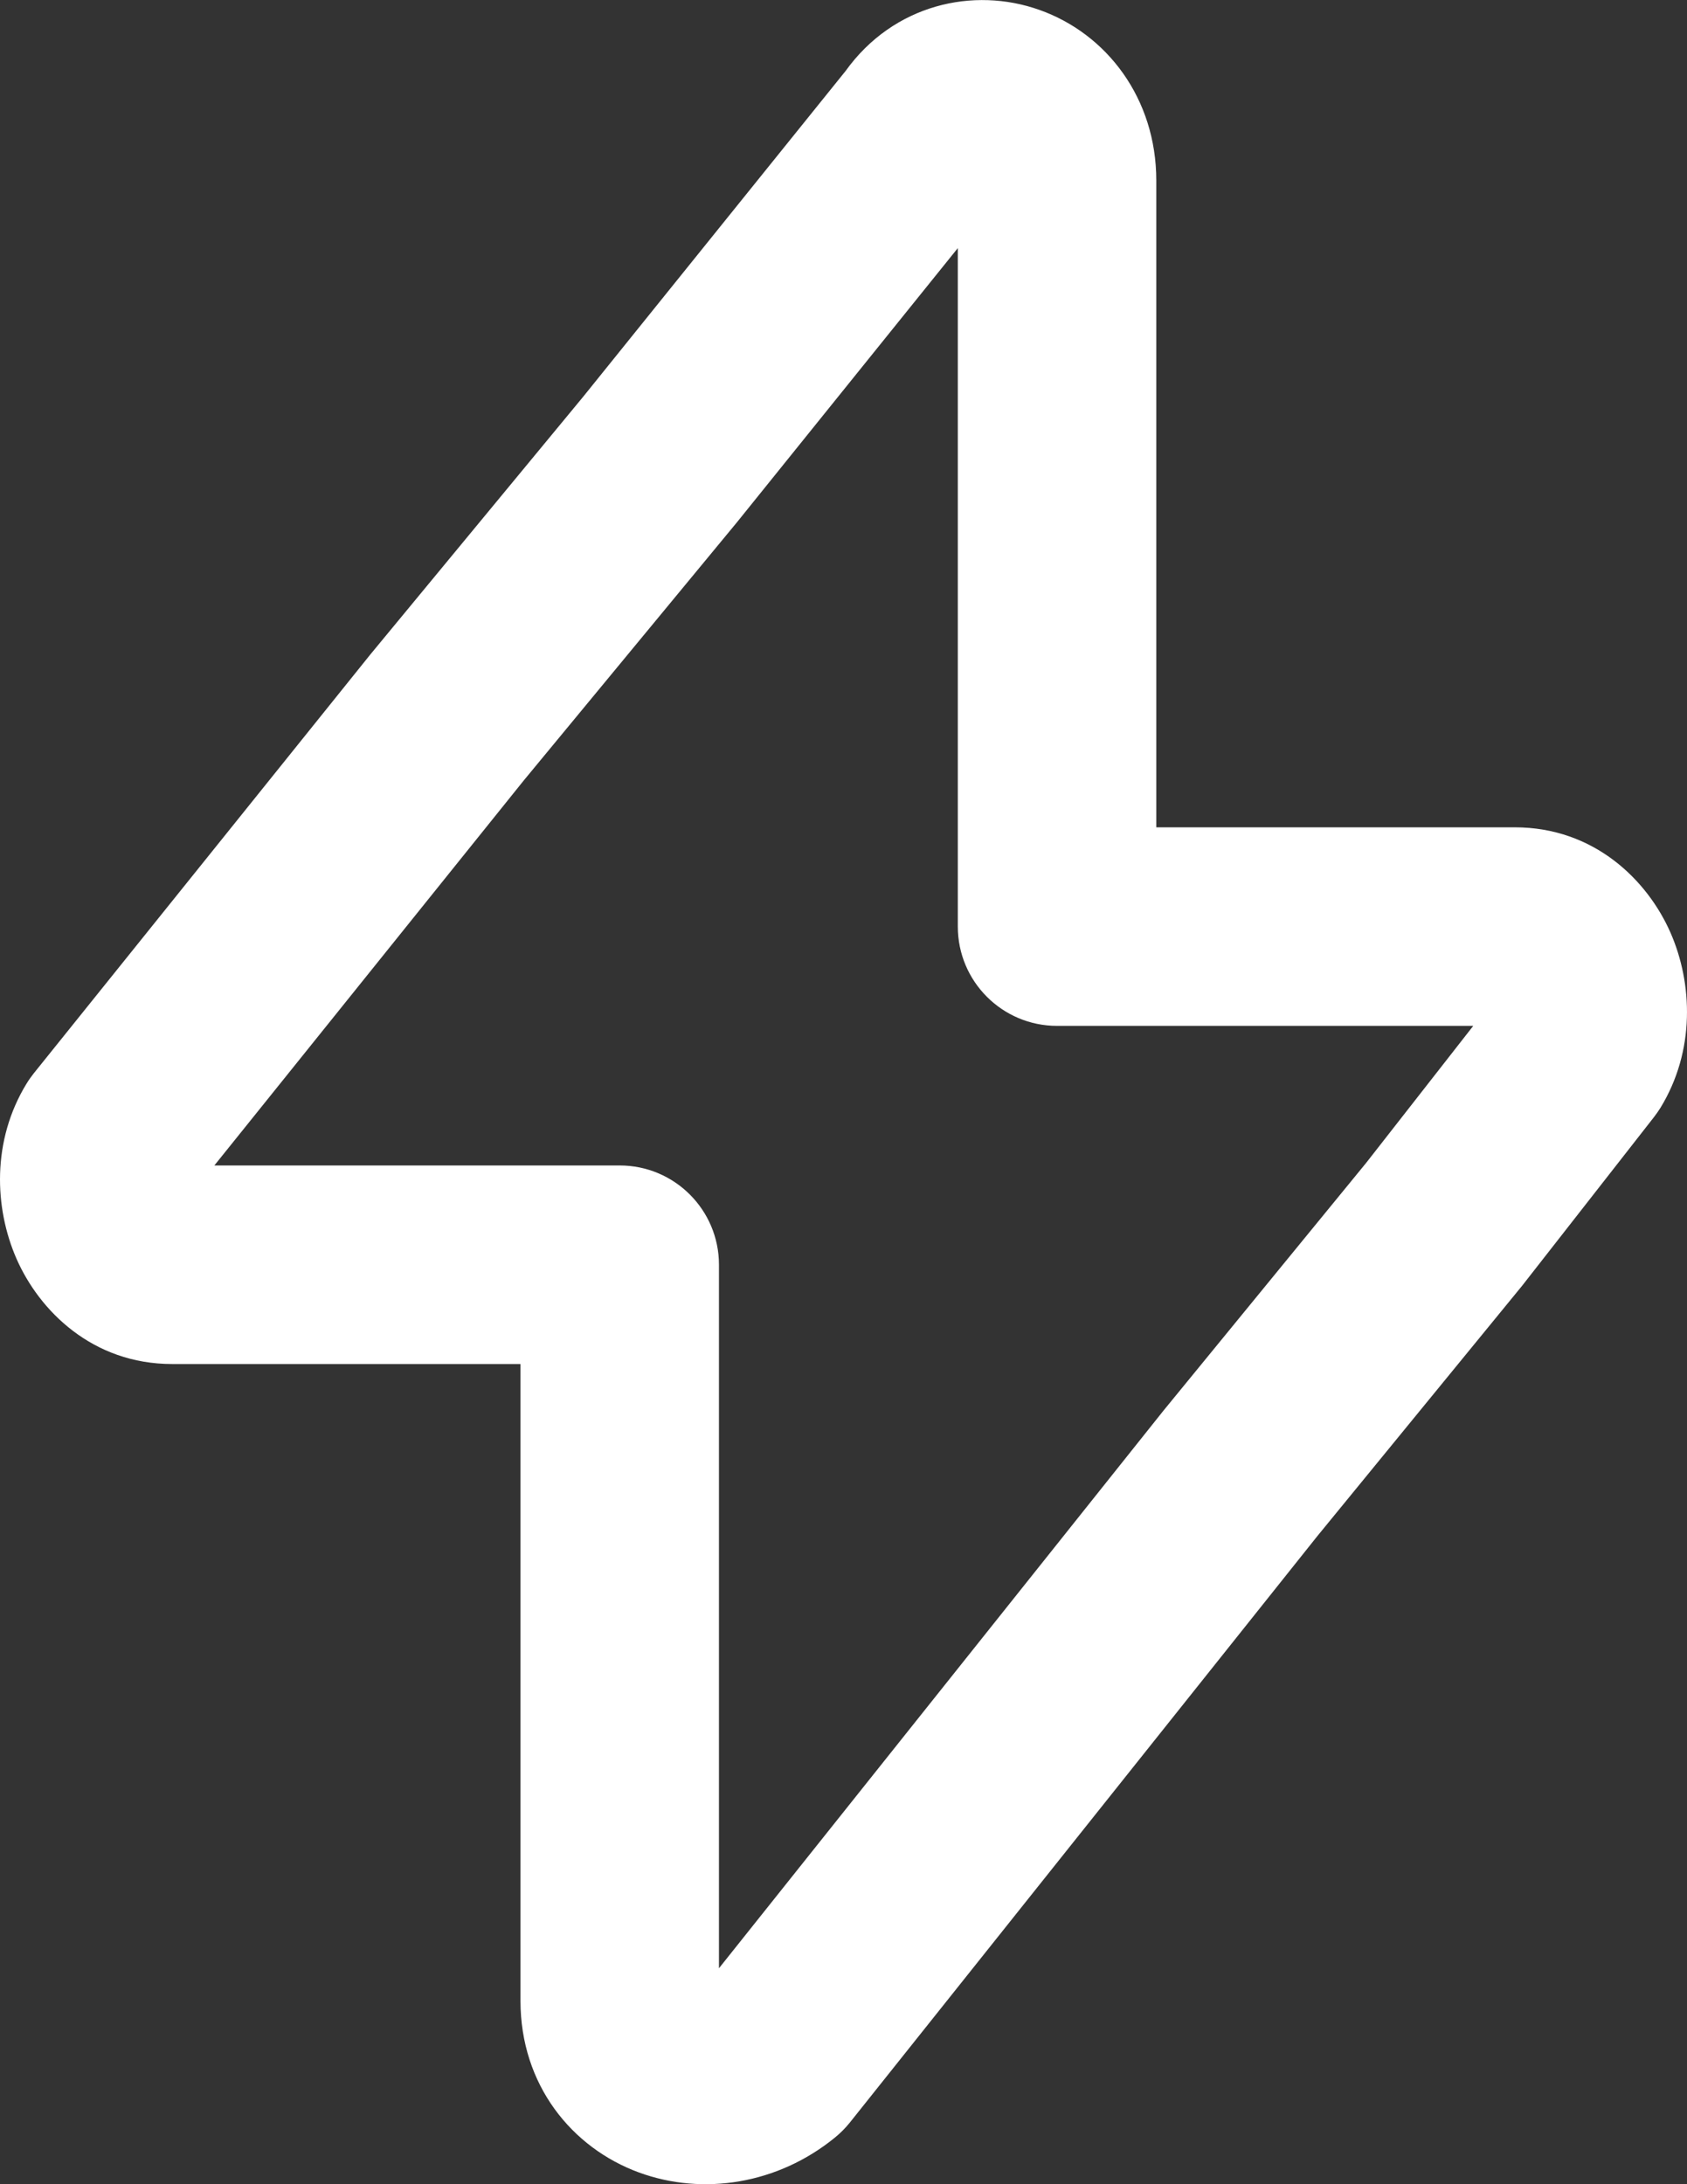 <svg width="17" height="22" viewBox="0 0 17 22" fill="none" xmlns="http://www.w3.org/2000/svg">
<rect x="0" y="0" width="17" height="22" fill="#333333" stroke="none"/>
<path fill-rule="evenodd" clip-rule="evenodd" d="M9.652 2.499L7.426 5.261L5.278 7.861L2.16 11.739H6.245C6.797 11.739 7.245 12.187 7.245 12.739V19.825L11.723 14.21L13.766 11.714L14.846 10.333H10.652C10.1 10.333 9.652 9.885 9.652 9.333V2.499ZM10.475 0.1C11.155 0.341 11.652 0.994 11.652 1.818V8.333H15.264C16.067 8.333 16.603 8.868 16.834 9.395C17.058 9.907 17.084 10.585 16.732 11.159C16.712 11.191 16.69 11.222 16.667 11.252L15.335 12.955L15.321 12.972L13.275 15.472L8.564 21.379C8.52 21.434 8.469 21.485 8.414 21.53C7.838 22 7.084 22.118 6.439 21.882C5.762 21.634 5.245 20.999 5.245 20.154V13.739H1.735C0.932 13.739 0.397 13.204 0.166 12.678C-0.058 12.165 -0.084 11.488 0.268 10.914C0.29 10.878 0.315 10.843 0.341 10.81L3.732 6.592L5.88 3.992L8.521 0.715C9.004 0.043 9.81 -0.137 10.475 0.1Z" fill="white"/>
</svg>
